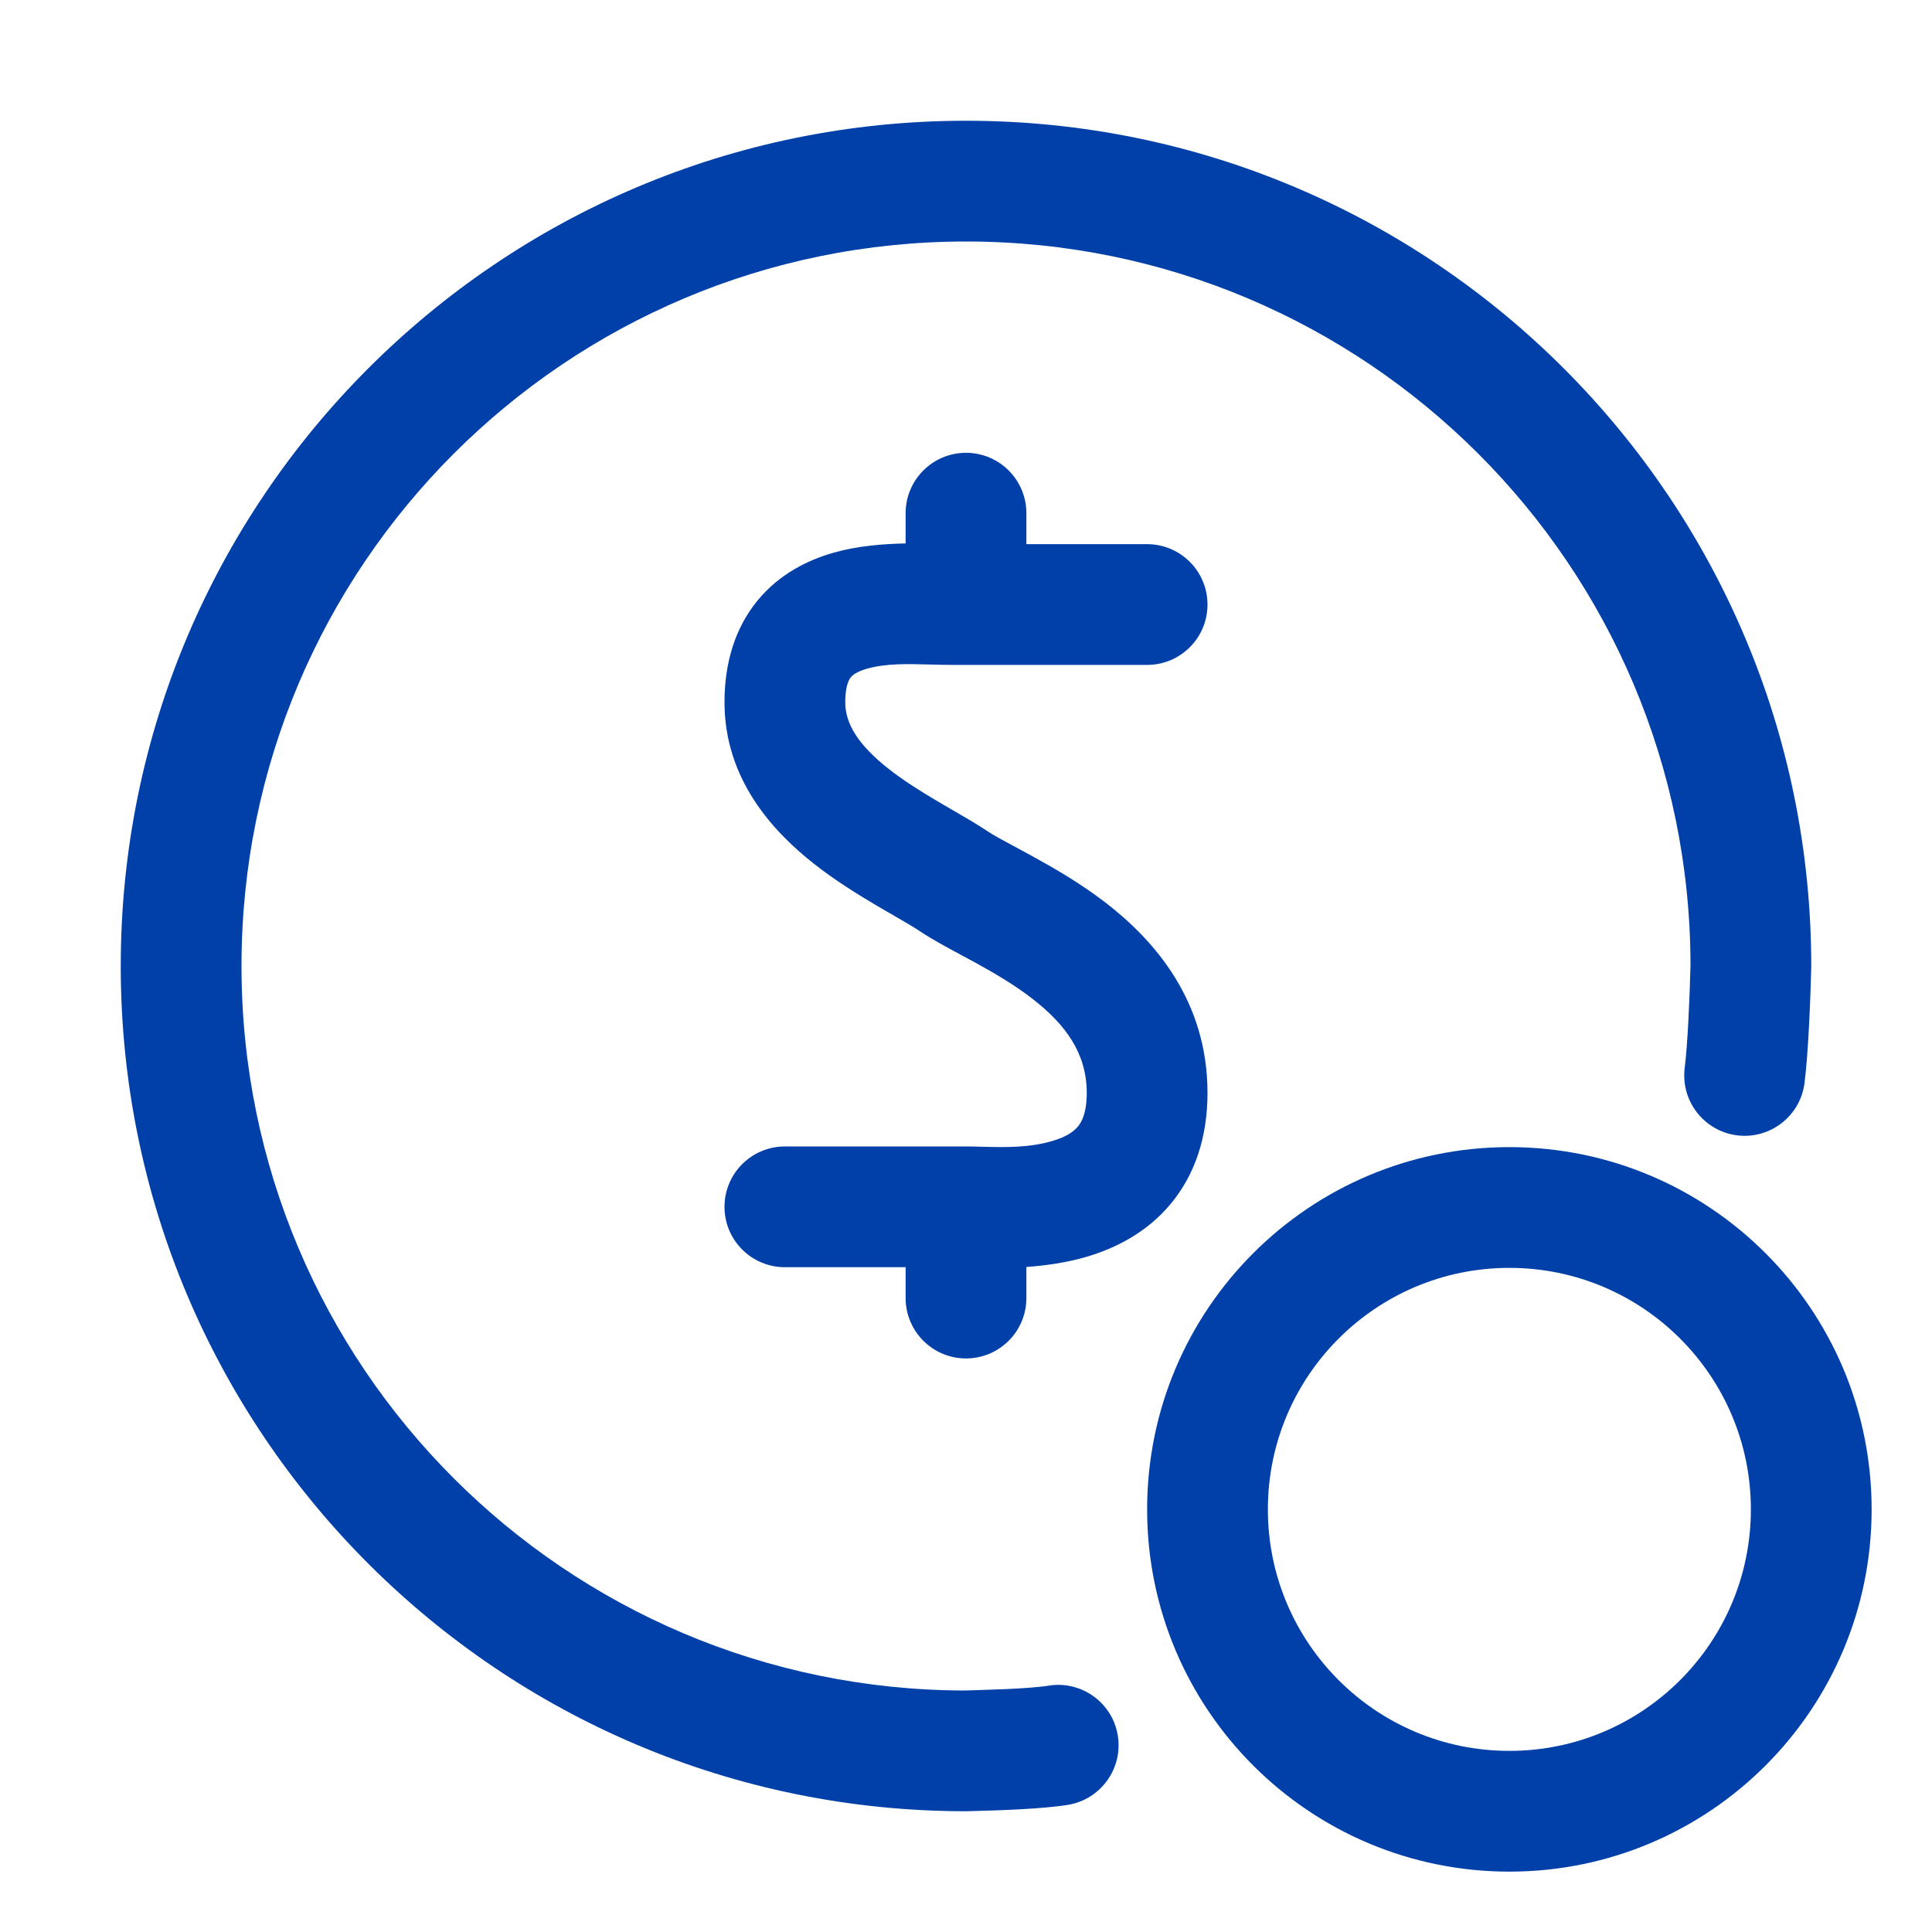 <svg width="32" height="32" viewBox="0 0 32 32" fill="none" xmlns="http://www.w3.org/2000/svg">
<path fill-rule="evenodd" clip-rule="evenodd" d="M28 15.988C27.986 16.546 27.952 17.307 27.904 17.688C27.836 18.236 28.224 18.736 28.772 18.805C29.32 18.873 29.82 18.484 29.889 17.936C29.951 17.441 29.986 16.579 30 16.024L30 16.012V16C30 8.268 23.732 2 16 2C8.268 2 2 8.268 2 16C2 23.732 8.268 30 16 30H16.019L16.038 29.999C16.06 29.998 16.098 29.997 16.147 29.996C16.459 29.988 17.246 29.966 17.689 29.894C18.233 29.804 18.603 29.29 18.514 28.745C18.425 28.2 17.91 27.831 17.366 27.92C17.215 27.945 16.944 27.964 16.642 27.978C16.443 27.986 16.28 27.991 16.149 27.995C16.086 27.997 16.031 27.998 15.982 28C9.363 27.99 4 22.621 4 16C4 9.373 9.373 4 16 4C22.623 4 27.993 9.366 28 15.988Z" fill="#0040A8"/>
<path fill-rule="evenodd" clip-rule="evenodd" d="M25 21C27.209 21 29 22.791 29 25C29 27.209 27.209 29 25 29C22.791 29 21 27.209 21 25C21 22.791 22.791 21 25 21ZM31 25C31 21.686 28.314 19 25 19C21.686 19 19 21.686 19 25C19 28.314 21.686 31 25 31C28.314 31 31 28.314 31 25Z" fill="#0040A8"/>
<path fill-rule="evenodd" clip-rule="evenodd" d="M16 7.5C16.552 7.5 17 7.948 17 8.5V9.013H19C19.552 9.013 20 9.461 20 10.013C20 10.566 19.552 11.013 19 11.013H15.797C15.656 11.013 15.521 11.01 15.391 11.006H15.391H15.391C15.006 10.996 14.672 10.988 14.359 11.076C14.189 11.125 14.121 11.182 14.093 11.217C14.072 11.242 14 11.339 14 11.631C14 11.981 14.205 12.33 14.716 12.733C14.962 12.927 15.241 13.102 15.529 13.272C15.598 13.312 15.672 13.355 15.748 13.4C15.958 13.521 16.184 13.652 16.354 13.766C16.458 13.836 16.593 13.908 16.794 14.016C16.887 14.066 16.994 14.123 17.118 14.192C17.47 14.385 17.899 14.633 18.311 14.95C19.138 15.587 20 16.589 20 18.102C20 18.838 19.79 19.465 19.381 19.951C18.983 20.423 18.47 20.675 18.012 20.812C17.675 20.913 17.319 20.962 17 20.985V21.5C17 22.052 16.552 22.5 16 22.5C15.448 22.5 15 22.052 15 21.5V20.989H13C12.448 20.989 12 20.541 12 19.989C12 19.437 12.448 18.989 13 18.989H15.998C16.087 18.989 16.179 18.991 16.273 18.994C16.64 19.003 17.049 19.013 17.438 18.896C17.656 18.831 17.78 18.746 17.851 18.662C17.91 18.592 18 18.444 18 18.102C18 17.458 17.663 16.976 17.09 16.535C16.802 16.313 16.48 16.123 16.156 15.945C16.089 15.909 16.017 15.87 15.941 15.829L15.941 15.829C15.699 15.699 15.431 15.555 15.241 15.427C15.127 15.351 14.993 15.274 14.815 15.171L14.815 15.17L14.815 15.17C14.726 15.119 14.626 15.062 14.513 14.995C14.202 14.811 13.831 14.582 13.478 14.304C12.792 13.763 12 12.899 12 11.631C12 10.979 12.174 10.402 12.547 9.947C12.913 9.502 13.389 9.272 13.815 9.152C14.202 9.042 14.633 9.008 15 9.001V8.5C15 7.948 15.448 7.5 16 7.5Z" fill="#0040A8"/>
</svg>
